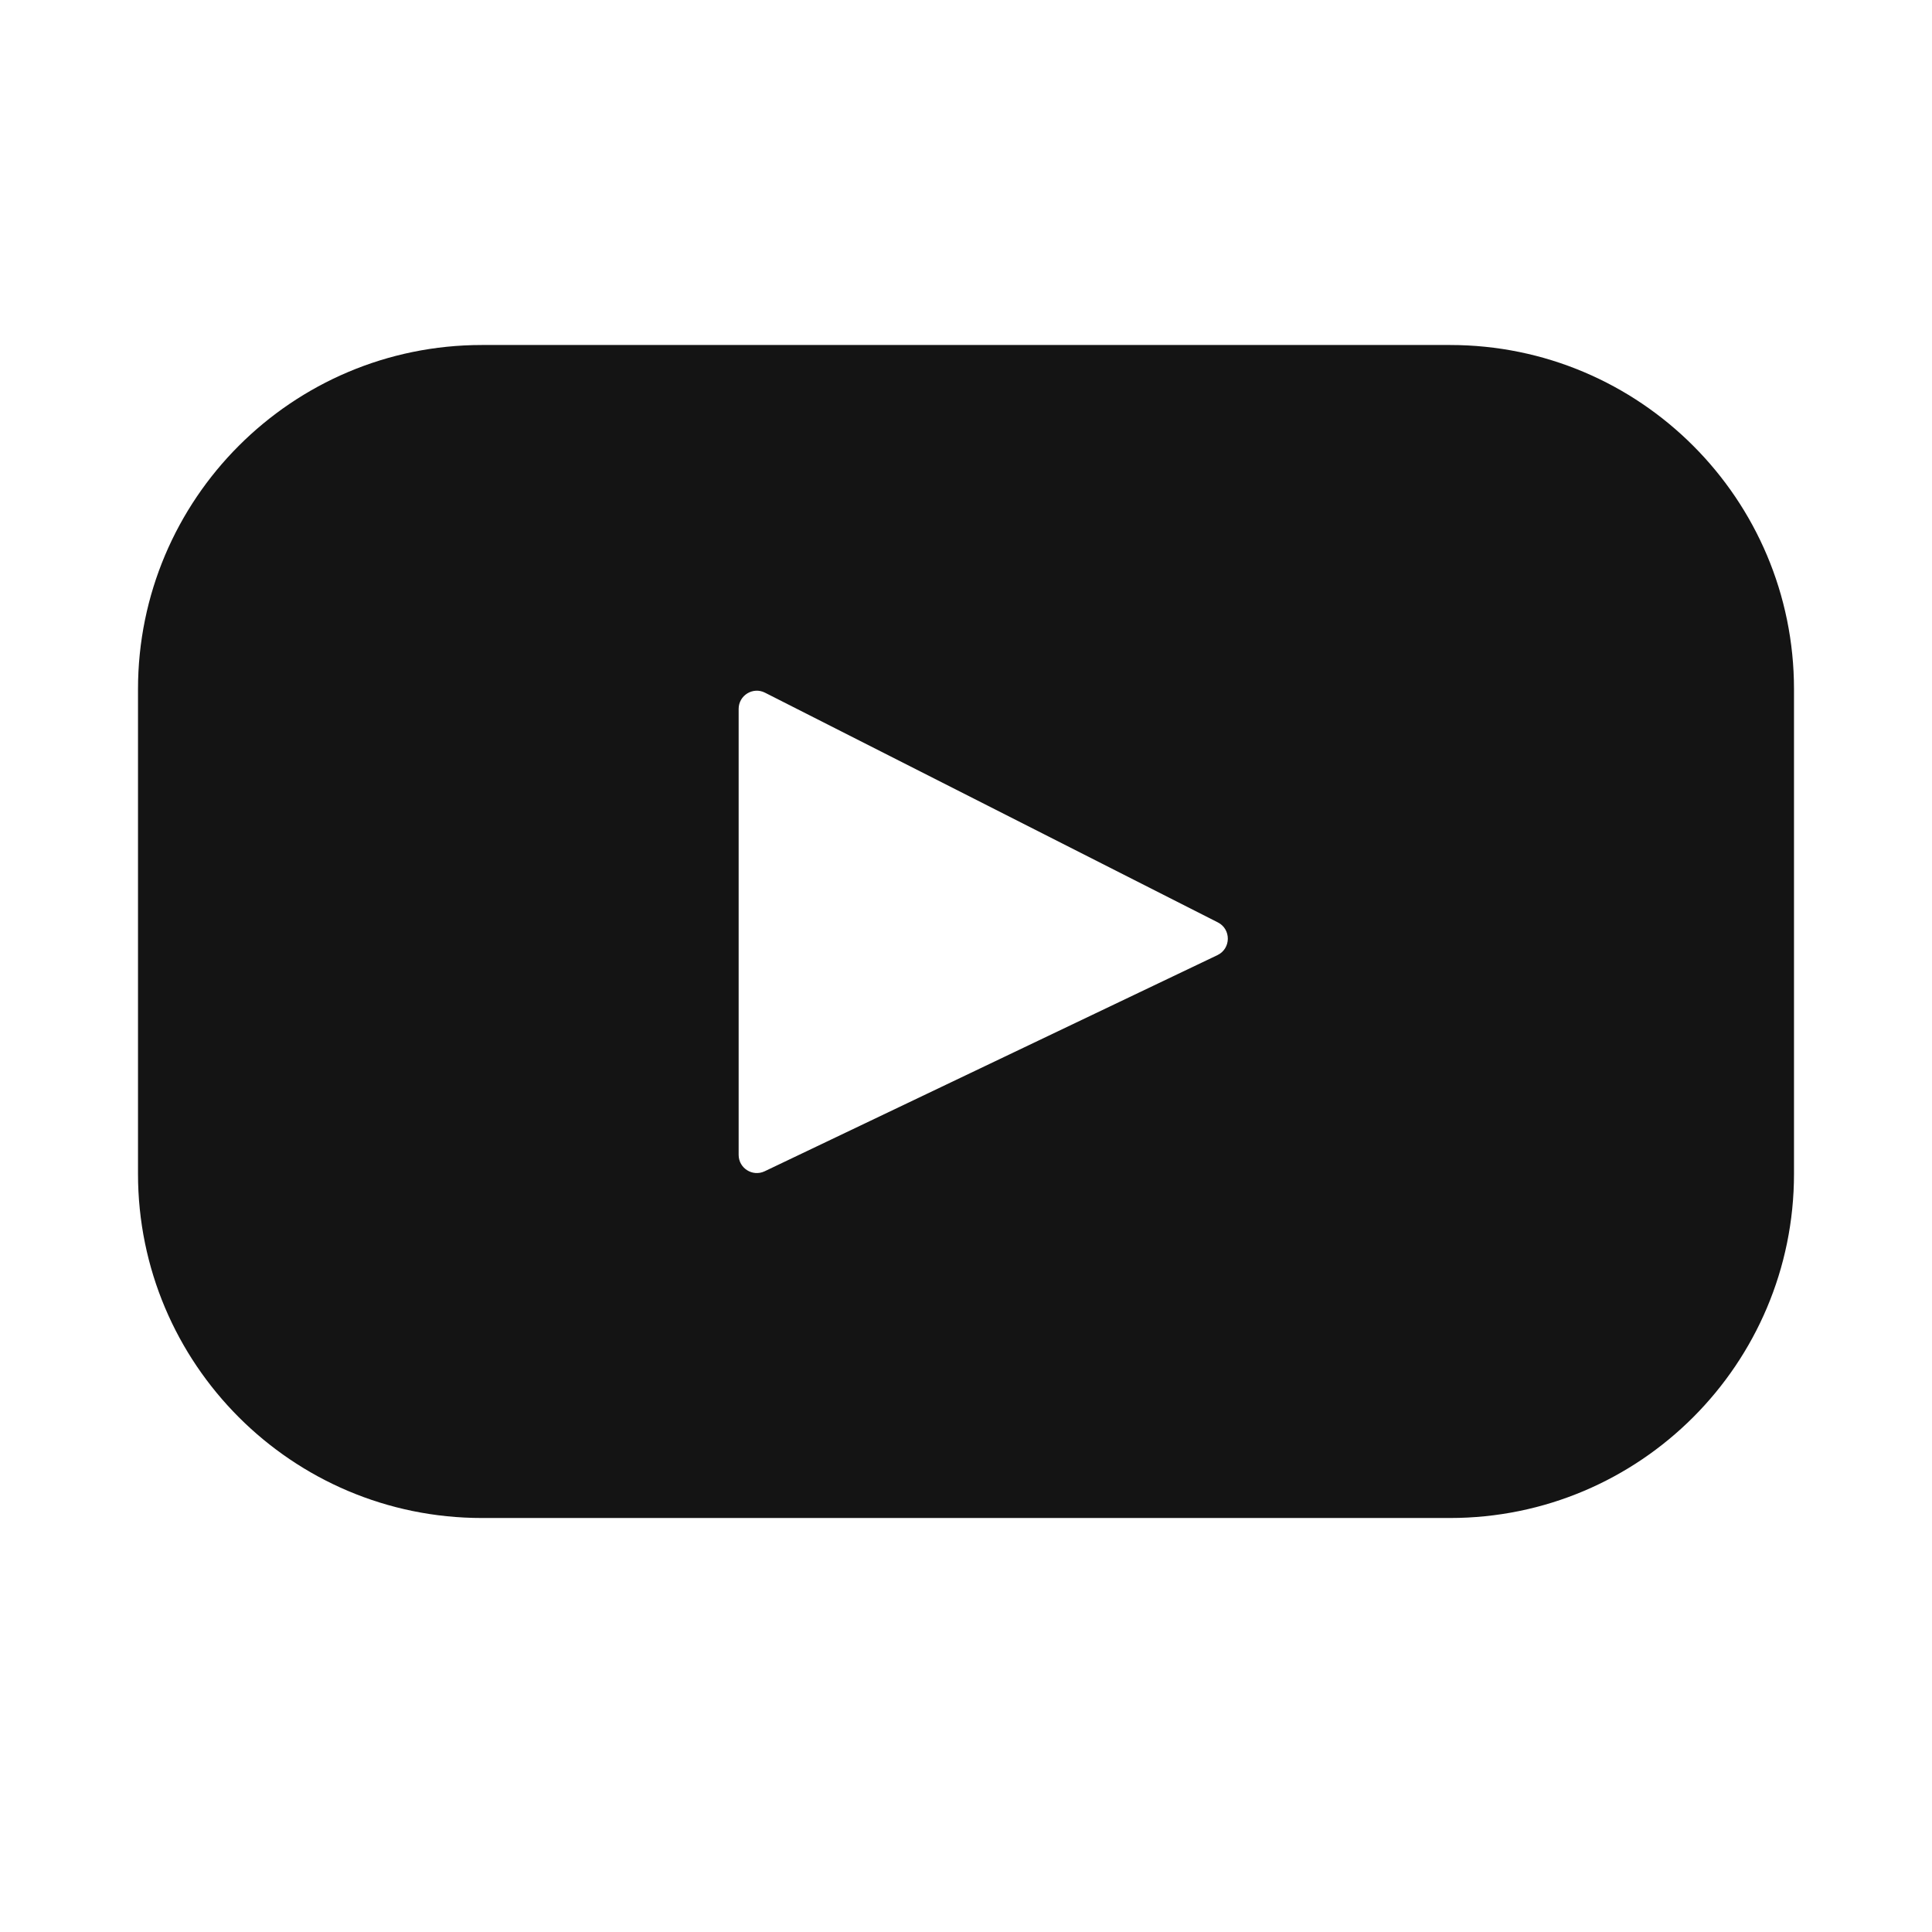<?xml version="1.0" encoding="UTF-8"?> <svg xmlns="http://www.w3.org/2000/svg" width="28" height="28" viewBox="0 0 28 28" fill="none"> <path d="M21.015 5H6.984C4.232 5 2 7.234 2 9.989V17.011C2 19.766 4.232 22 6.984 22H21.015C23.768 22 26 19.766 26 17.011V9.989C26 7.234 23.768 5 21.015 5ZM17.645 13.842L11.082 16.975C10.907 17.058 10.705 16.931 10.705 16.737V10.274C10.705 10.078 10.912 9.95 11.087 10.039L17.65 13.368C17.845 13.467 17.842 13.747 17.645 13.842Z" fill="#141414"></path> </svg> 